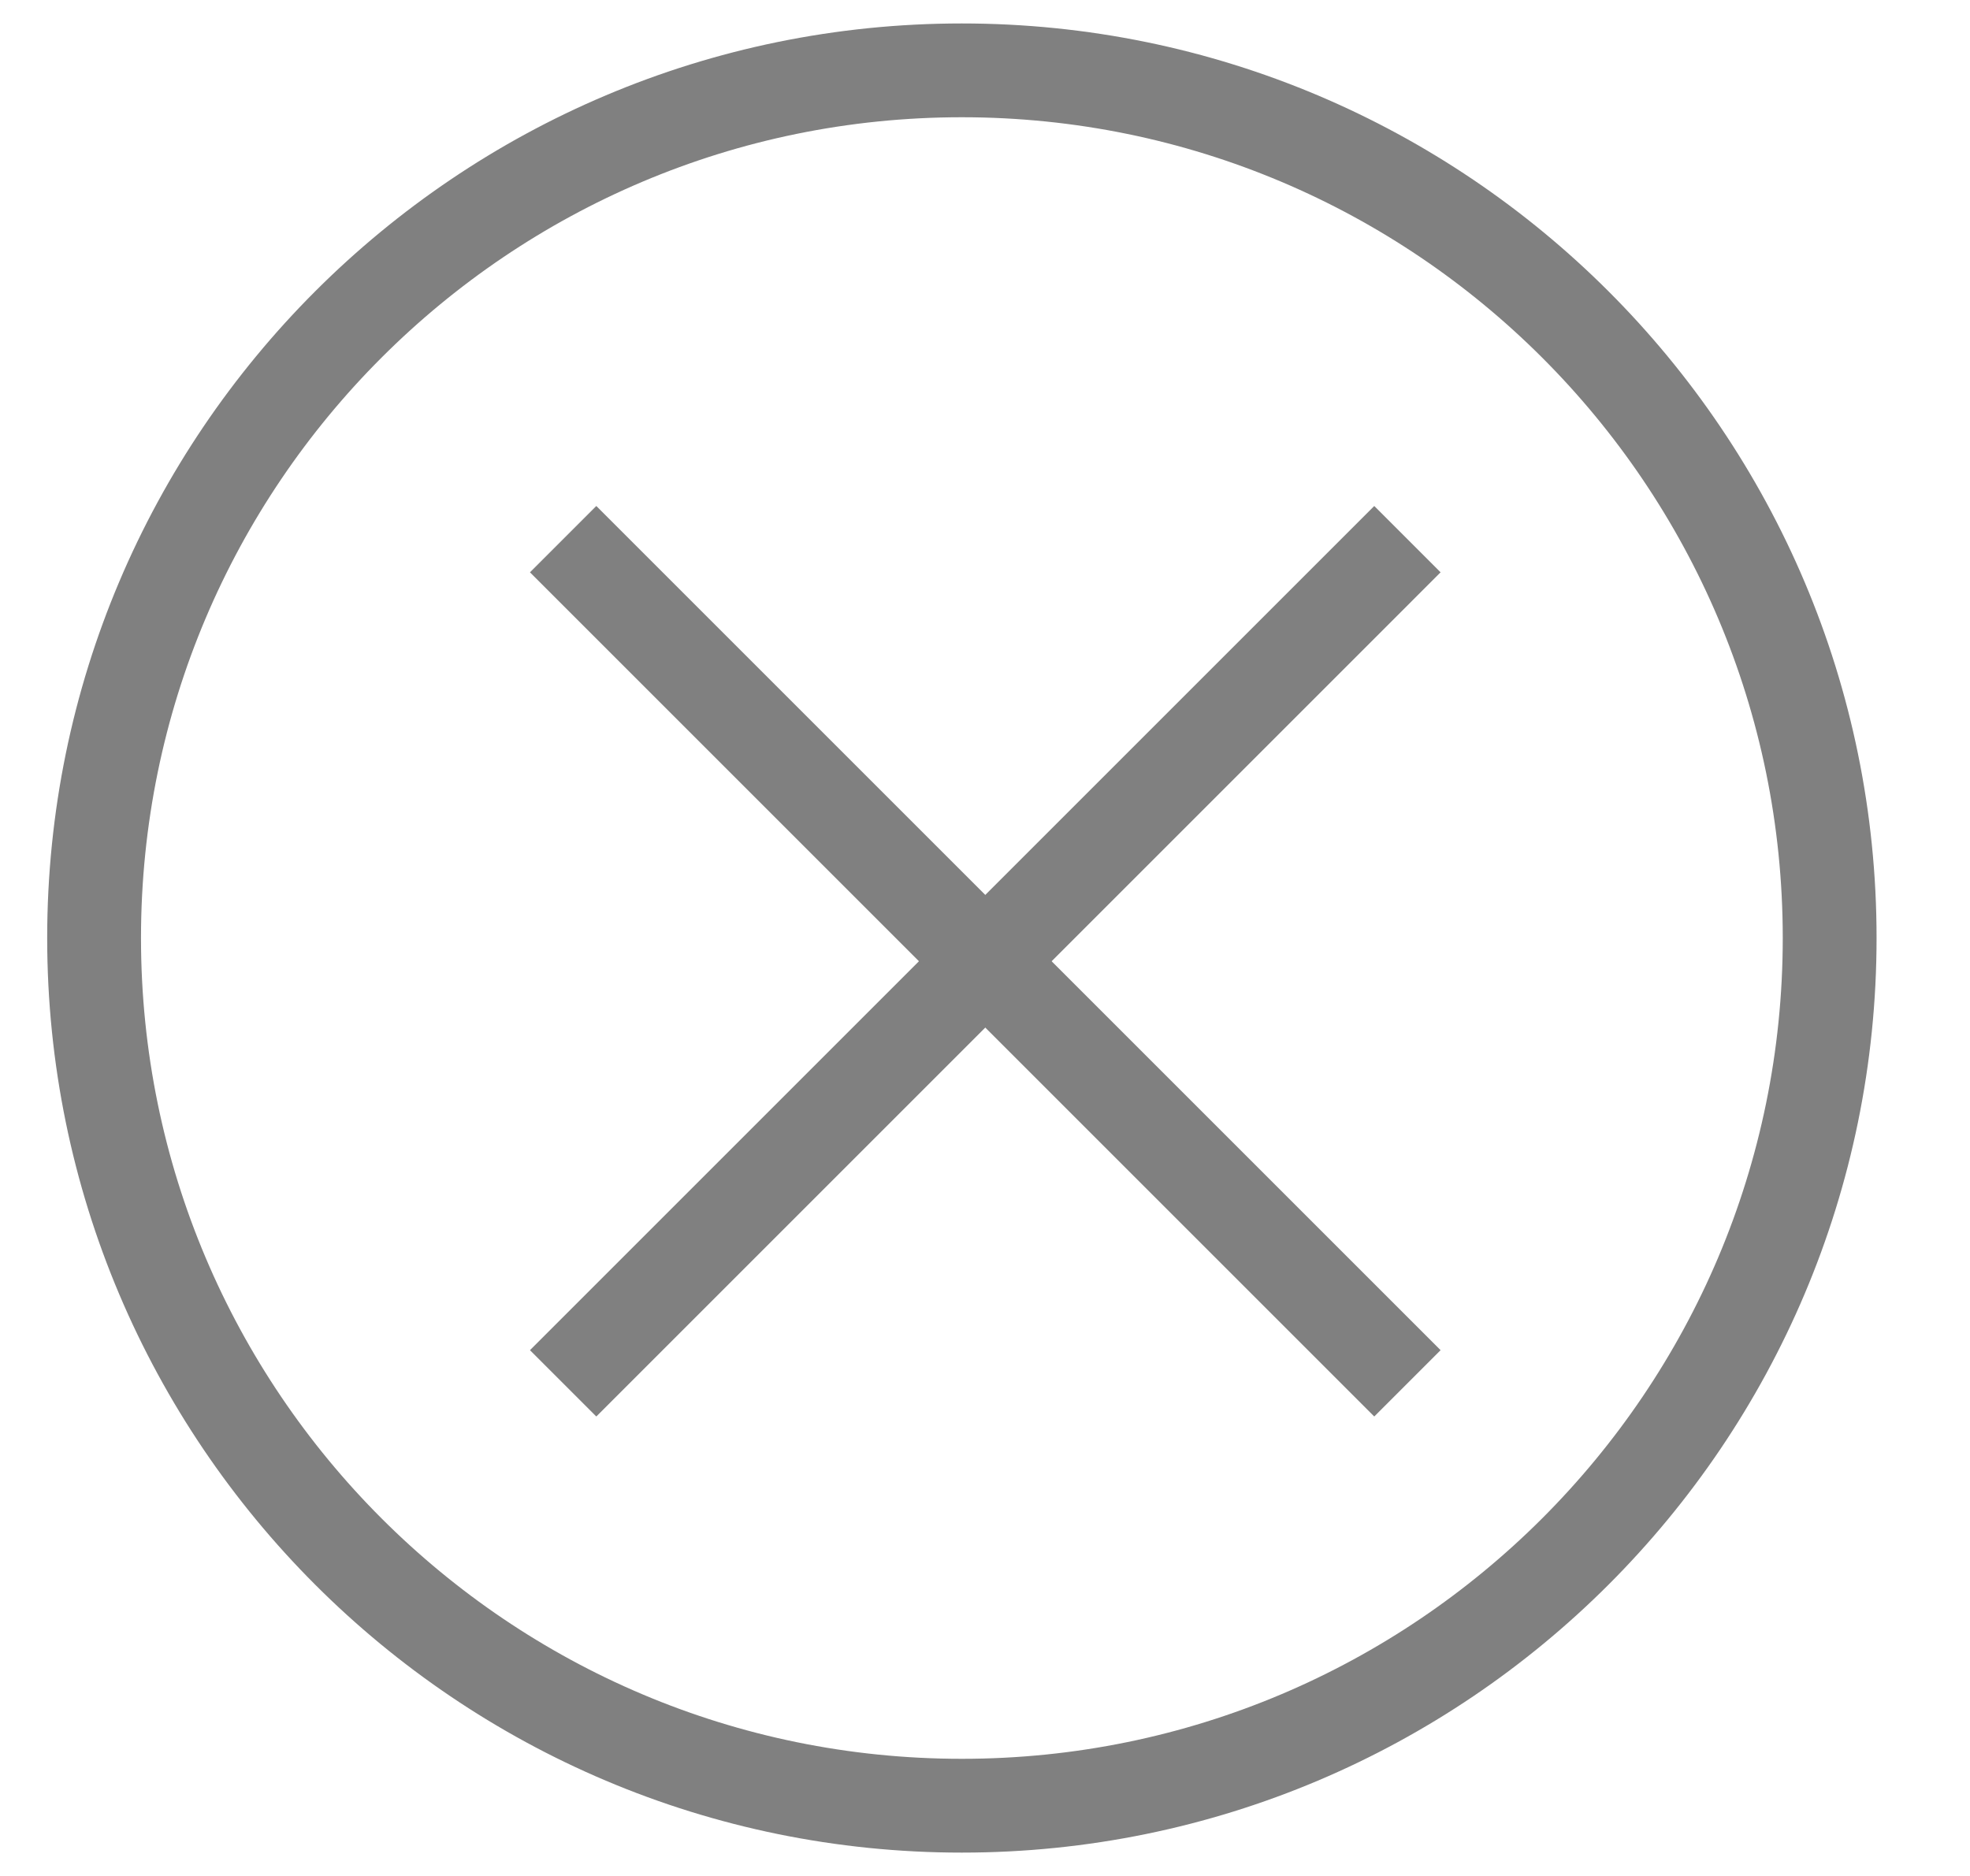 <?xml version="1.0" encoding="UTF-8"?>
<svg xmlns="http://www.w3.org/2000/svg" width="21" height="20" viewBox="0 0 21 20" fill="none">
  <path d="M19.504 10C19.504 4.893 15.36 0.75 10.253 0.75C5.146 0.75 1.003 4.893 1.003 10C1.003 15.107 5.146 19.251 10.253 19.251C15.36 19.251 19.504 15.107 19.504 10Z" stroke="#808080" stroke-miterlimit="10"></path>
  <path d="M6.003 5.748L15.003 14.748" stroke="#808080"></path>
  <path d="M15.003 5.748L6.003 14.748" stroke="#808080"></path>
</svg>
